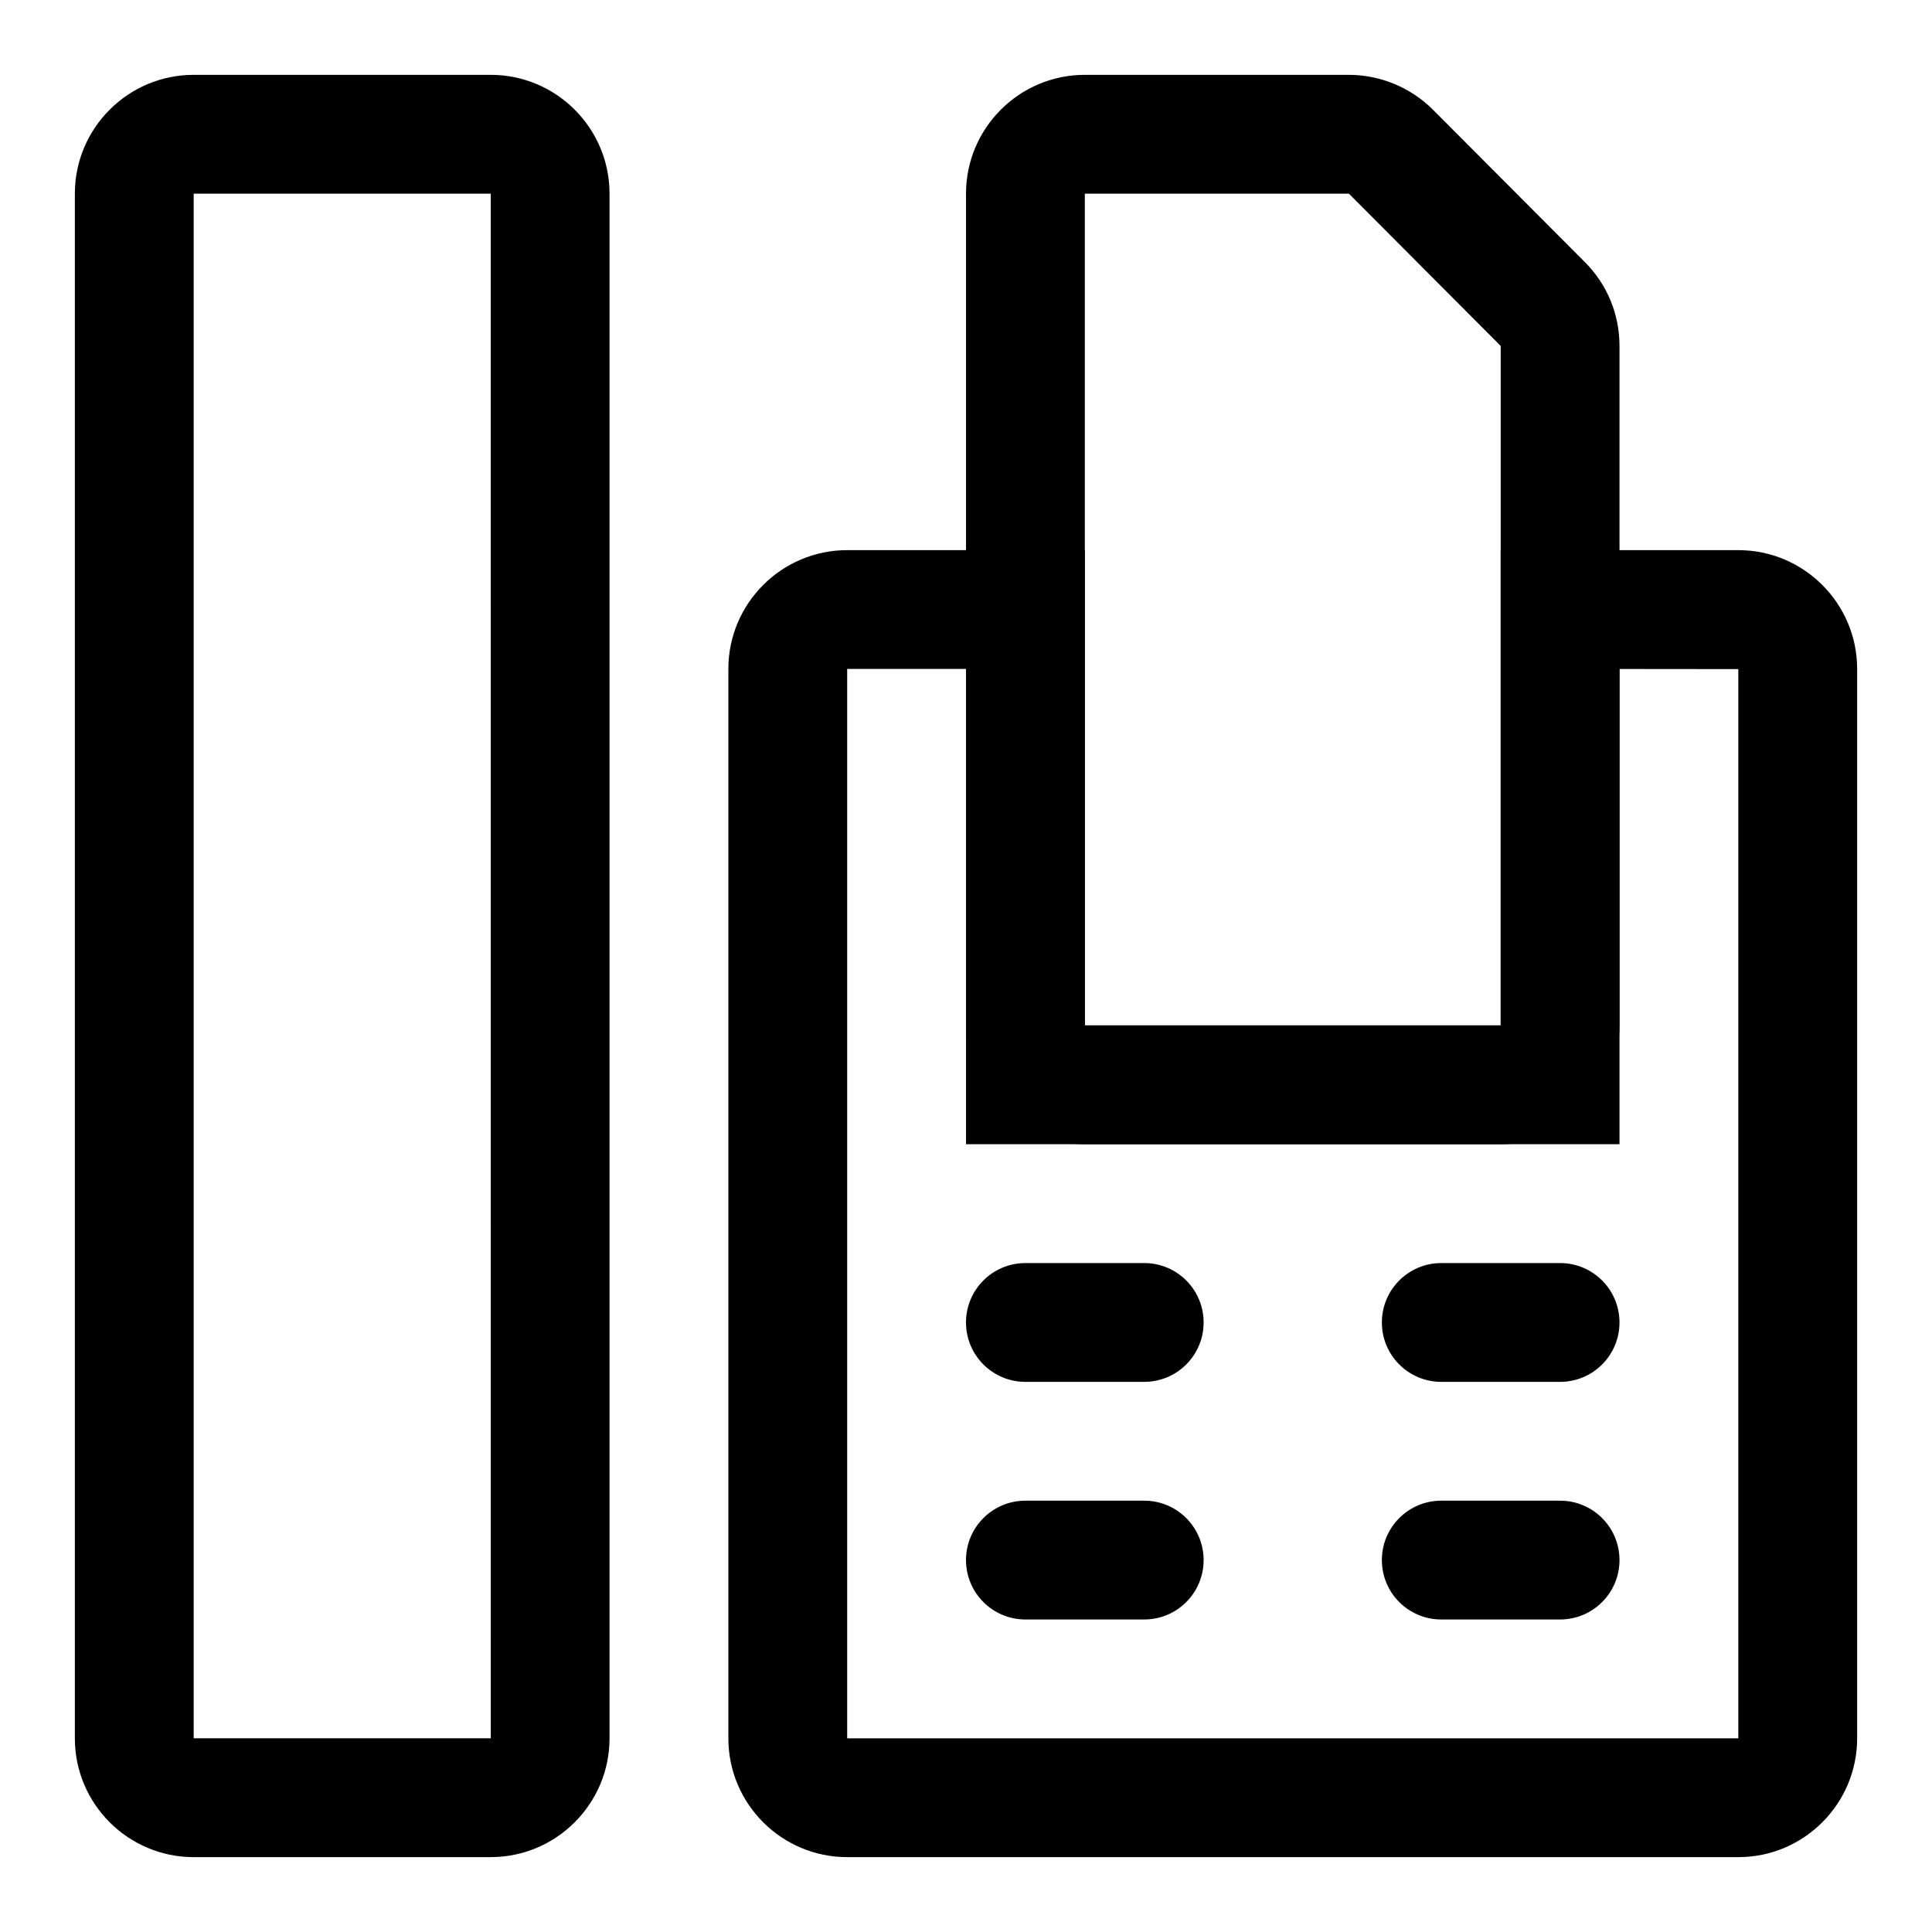 <?xml version="1.0" encoding="UTF-8"?>
<!-- Uploaded to: SVG Repo, www.svgrepo.com, Generator: SVG Repo Mixer Tools -->
<svg fill="#000000" width="800px" height="800px" version="1.1" viewBox="144 144 512 512" xmlns="http://www.w3.org/2000/svg">
 <g>
  <path d="m604.67 636.16h-236.16c-17.367 0-31.488-14.121-31.488-31.488v-283.39c0-17.367 14.121-31.488 31.488-31.488h62.977v125.95h110.21v-125.95h62.977c17.367 0 31.488 14.121 31.488 31.488v283.39c0 17.363-14.125 31.488-31.488 31.488zm-236.16-314.88v283.39h236.16v-283.35l-31.488-0.031v125.94h-173.18v-125.95zm236.16 0h15.742z"/>
  <path d="m447.23 510.21h-31.488c-8.707 0-15.742-7.055-15.742-15.742 0-8.691 7.039-15.742 15.742-15.742h31.488c8.707 0 15.742 7.055 15.742 15.742 0.004 8.688-7.035 15.742-15.742 15.742z"/>
  <path d="m557.44 510.21h-31.488c-8.707 0-15.742-7.055-15.742-15.742 0-8.691 7.039-15.742 15.742-15.742h31.488c8.707 0 15.742 7.055 15.742 15.742 0.004 8.688-7.035 15.742-15.742 15.742z"/>
  <path d="m447.23 573.18h-31.488c-8.707 0-15.742-7.055-15.742-15.742 0-8.691 7.039-15.742 15.742-15.742h31.488c8.707 0 15.742 7.055 15.742 15.742 0.004 8.688-7.035 15.742-15.742 15.742z"/>
  <path d="m557.44 573.18h-31.488c-8.707 0-15.742-7.055-15.742-15.742 0-8.691 7.039-15.742 15.742-15.742h31.488c8.707 0 15.742 7.055 15.742 15.742 0.004 8.688-7.035 15.742-15.742 15.742z"/>
  <path d="m274.05 636.16h-78.723c-17.367 0-31.488-14.121-31.488-31.488v-409.35c0-17.367 14.121-31.488 31.488-31.488h78.719c17.367 0 31.488 14.121 31.488 31.488v409.34c0.004 17.367-14.121 31.492-31.484 31.492zm-78.723-440.84v409.34h78.734l-0.012-409.34z"/>
  <path d="m541.7 447.23h-110.21c-17.367 0-31.488-14.121-31.488-31.488v-220.42c0-17.367 14.121-31.488 31.488-31.488h69.98c8.297 0 16.438 3.371 22.293 9.258l40.227 40.352c5.922 5.922 9.195 13.824 9.195 22.234v180.06c0 17.367-14.121 31.488-31.488 31.488zm-40.227-251.91h-69.98v220.42h110.21v-180.06zm40.227 40.355h15.742z"/>
 </g>
</svg>